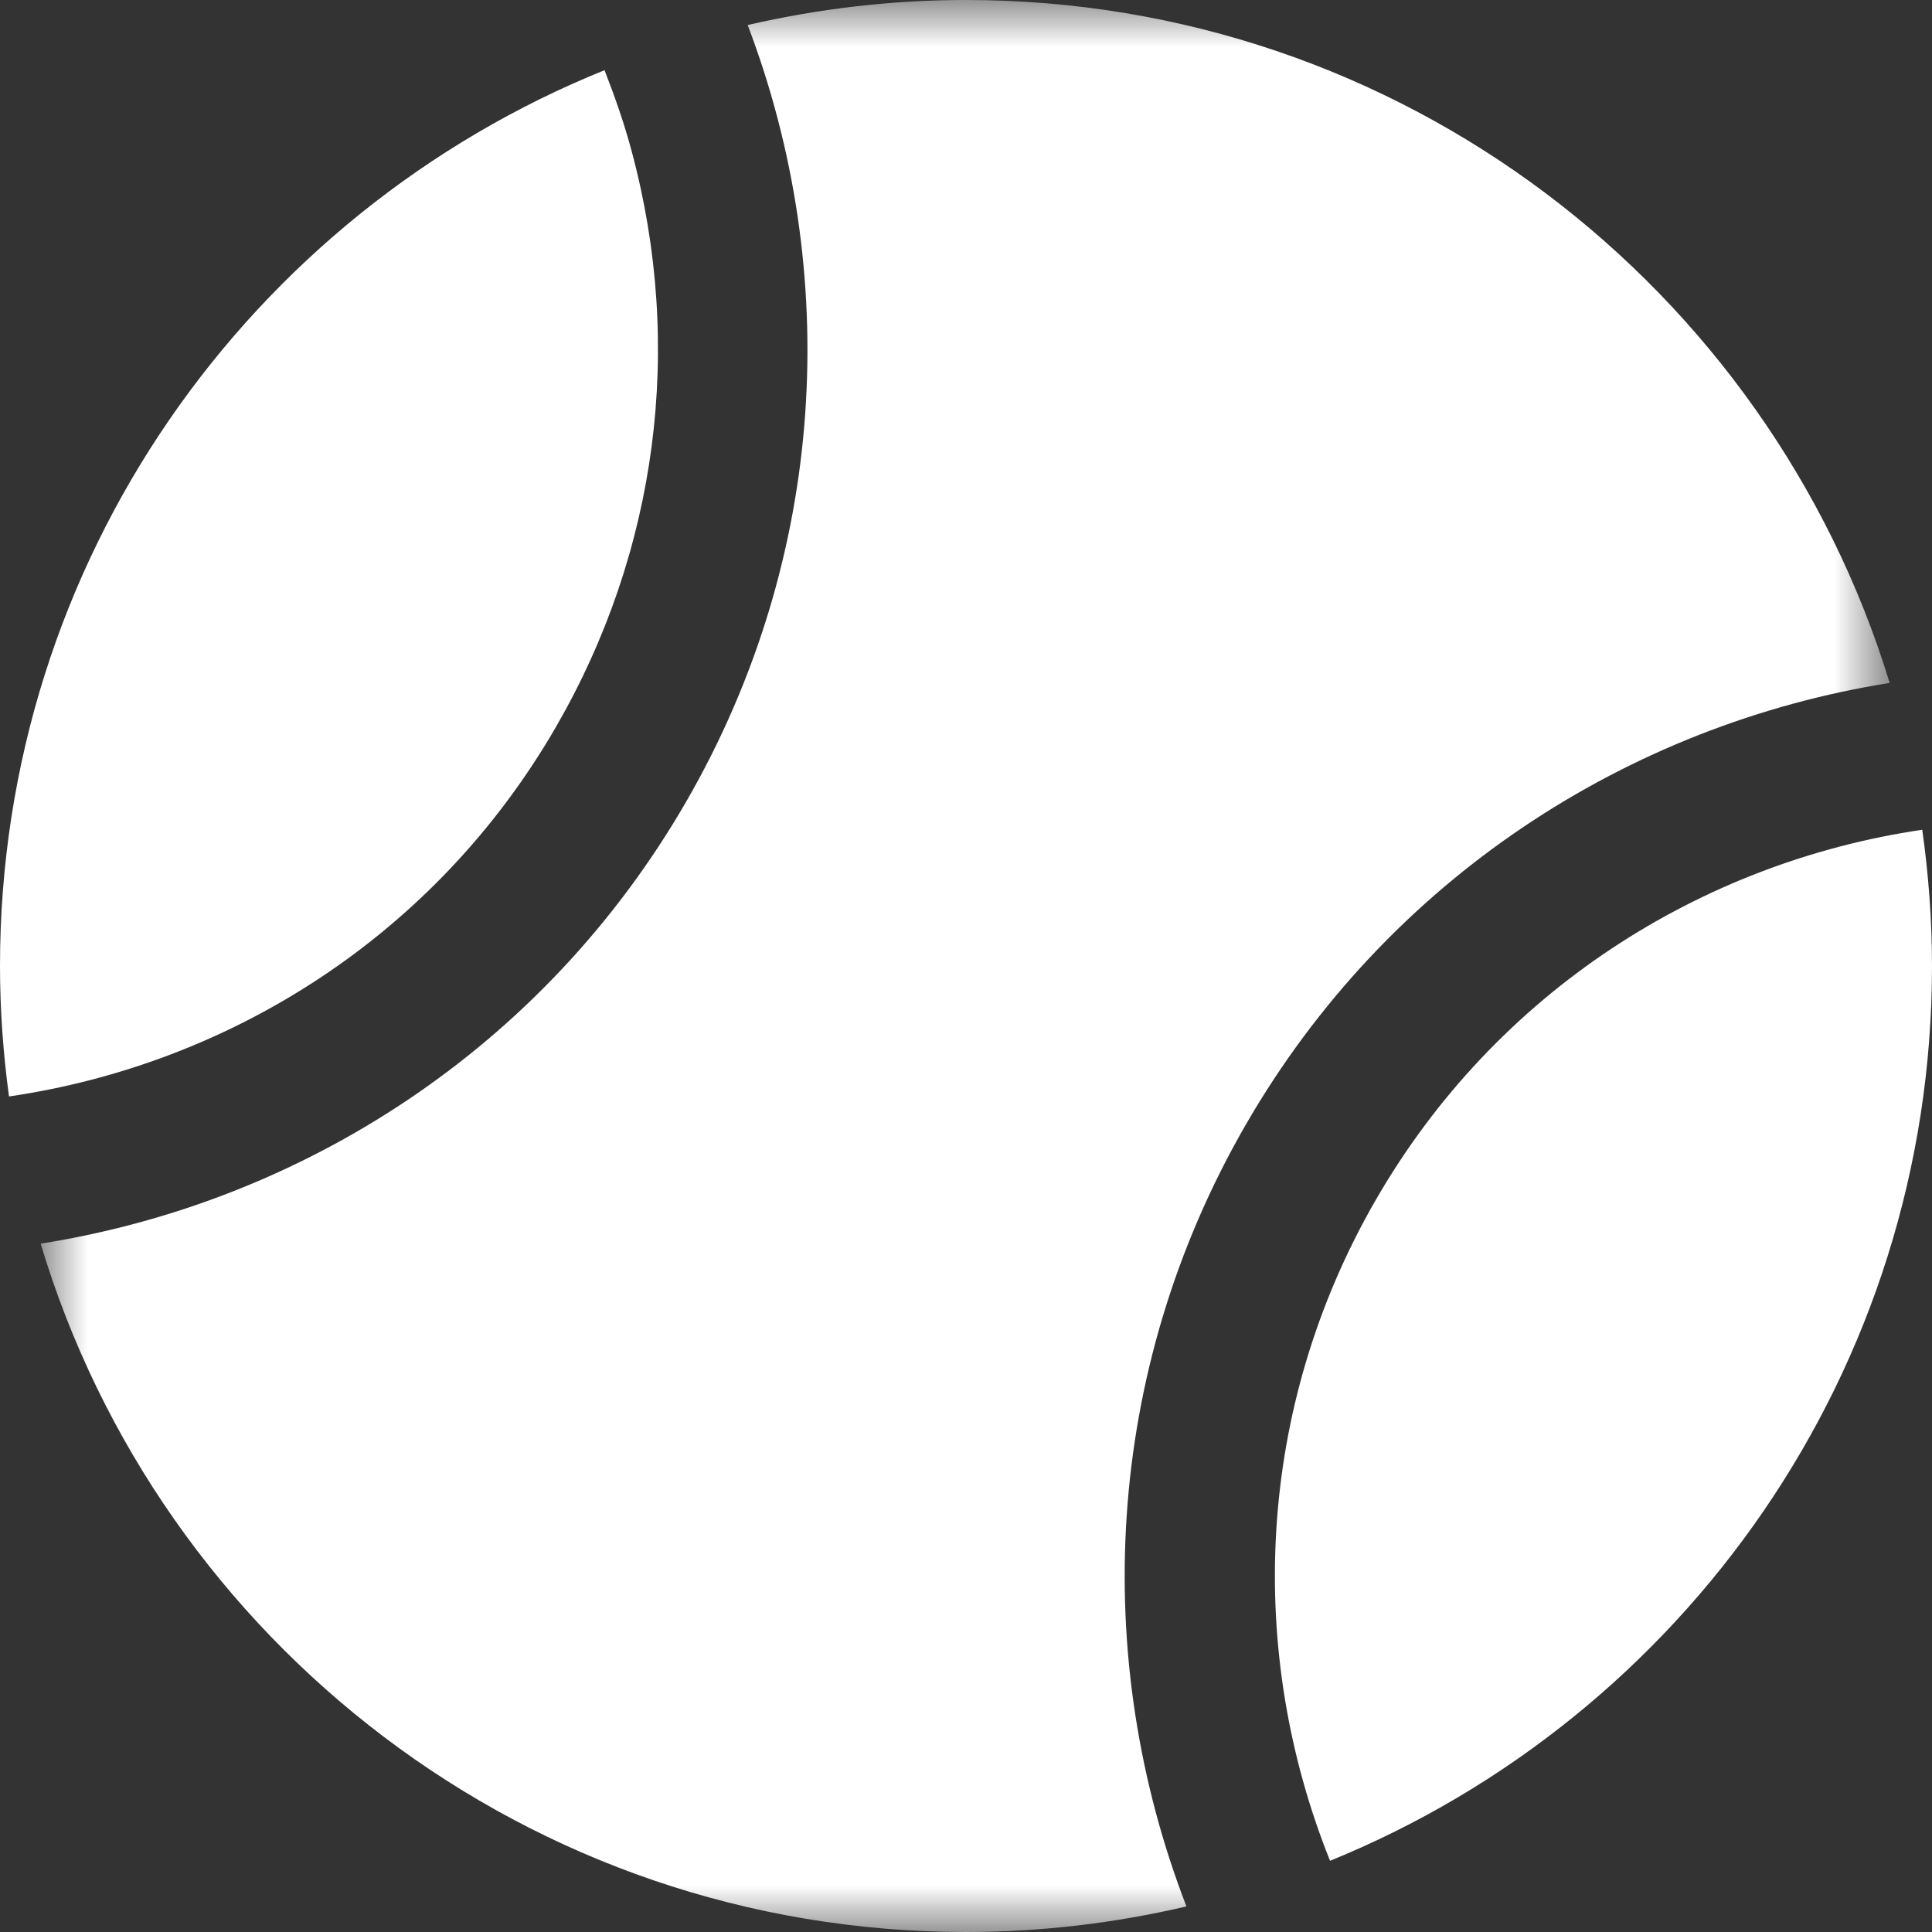 <?xml version="1.0" encoding="UTF-8"?>
<svg width="21px" height="21px" viewBox="0 0 21 21" version="1.1" xmlns="http://www.w3.org/2000/svg" xmlns:xlink="http://www.w3.org/1999/xlink">
    <rect x="0" y="0" width="21" height="21" fill="#333333" stroke="none"/>
    <title>Group 3</title>
    <defs>
        <polygon id="path-1" points="0 0 20.098 0 20.098 21 0 21"></polygon>
    </defs>
    <g id="bet4fun-Desk-HP" stroke="none" stroke-width="1" fill="none" fill-rule="evenodd">
        <g id="1440-bet4fun_scelta-sport-logged-null" transform="translate(-489, -384)">
            <g id="Group-6" transform="translate(470, 372)">
                <g id="Group-3" transform="translate(19, 12)">
                    <g id="Group-2">
                        <g id="Group-5" transform="translate(0.442, 0)">
                            <mask id="mask-2" fill="white">
                                <use xlink:href="#path-1"></use>
                            </mask>
                            <g id="Clip-4"></g>
                            <path d="M13.099,12.225 C14.644,9.55 17.262,7.875 20.098,7.423 C18.783,3.125 14.786,-0 10.058,-0 C9.241,-0 8.448,0.096 7.685,0.272 C8.703,2.949 8.557,6.045 7.017,8.713 C5.469,11.394 2.843,13.069 0,13.518 C1.297,17.845 5.308,21 10.058,21 C10.883,21 11.685,20.902 12.454,20.722 C11.414,18.032 11.548,14.912 13.099,12.225" id="Fill-3" fill="#FFFFFF" mask="url(#mask-2)"></path>
                        </g>
                        <path d="M0,10.5 C0,10.981 0.035,11.454 0.098,11.918 C2.506,11.566 4.737,10.164 6.045,7.898 C7.145,5.993 7.437,3.775 6.868,1.651 C6.787,1.347 6.684,1.052 6.571,0.763 C2.719,2.319 0,6.091 0,10.5" id="Fill-6" fill="#FFFFFF"></path>
                    </g>
                    <path d="M21,10.5 C21,9.997 20.962,9.503 20.894,9.019 C18.489,9.373 16.261,10.778 14.955,13.041 C13.641,15.316 13.548,17.96 14.457,20.226 C18.294,18.664 21,14.899 21,10.5" id="Fill-1" fill="#FFFFFF"></path>
                </g>
            </g>
        </g>
    </g>
</svg>